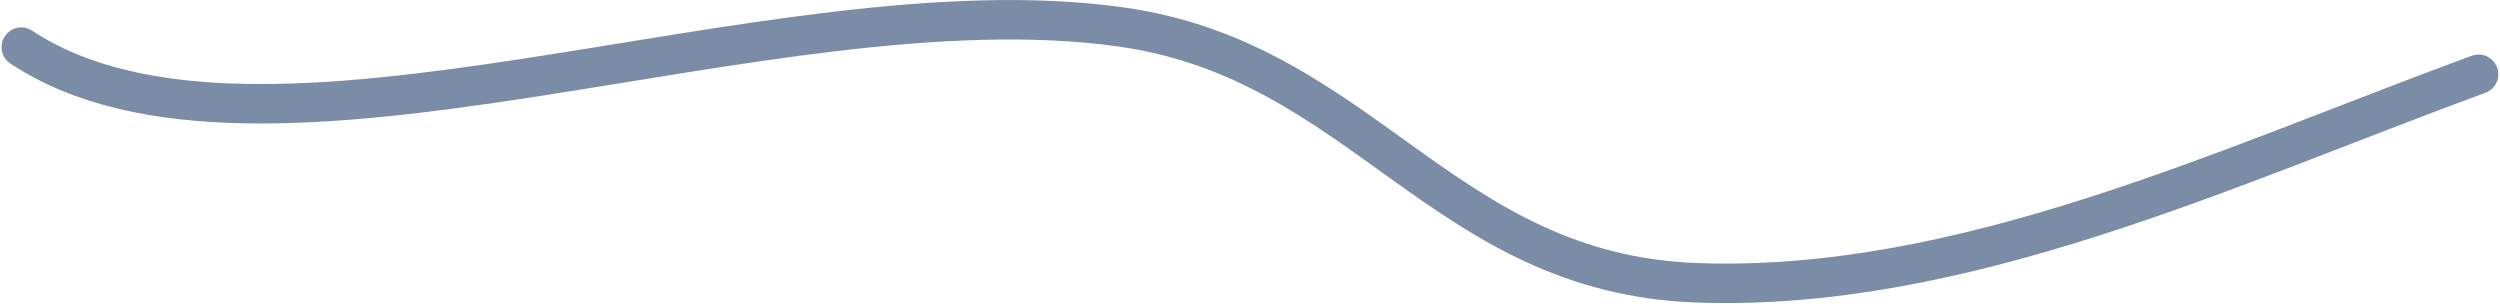 <svg xmlns="http://www.w3.org/2000/svg" width="1267" height="154" fill="none"><path stroke="#7B8DA6" stroke-linecap="round" stroke-width="20" d="M1256.14 37.636c-128.7 47.283-261.258 110.392-395.894 105.699-129.165-4.507-169.16-112.39-292.193-129.692C390.317-11.348 131.95 103.863 10.787 23.88"/></svg>